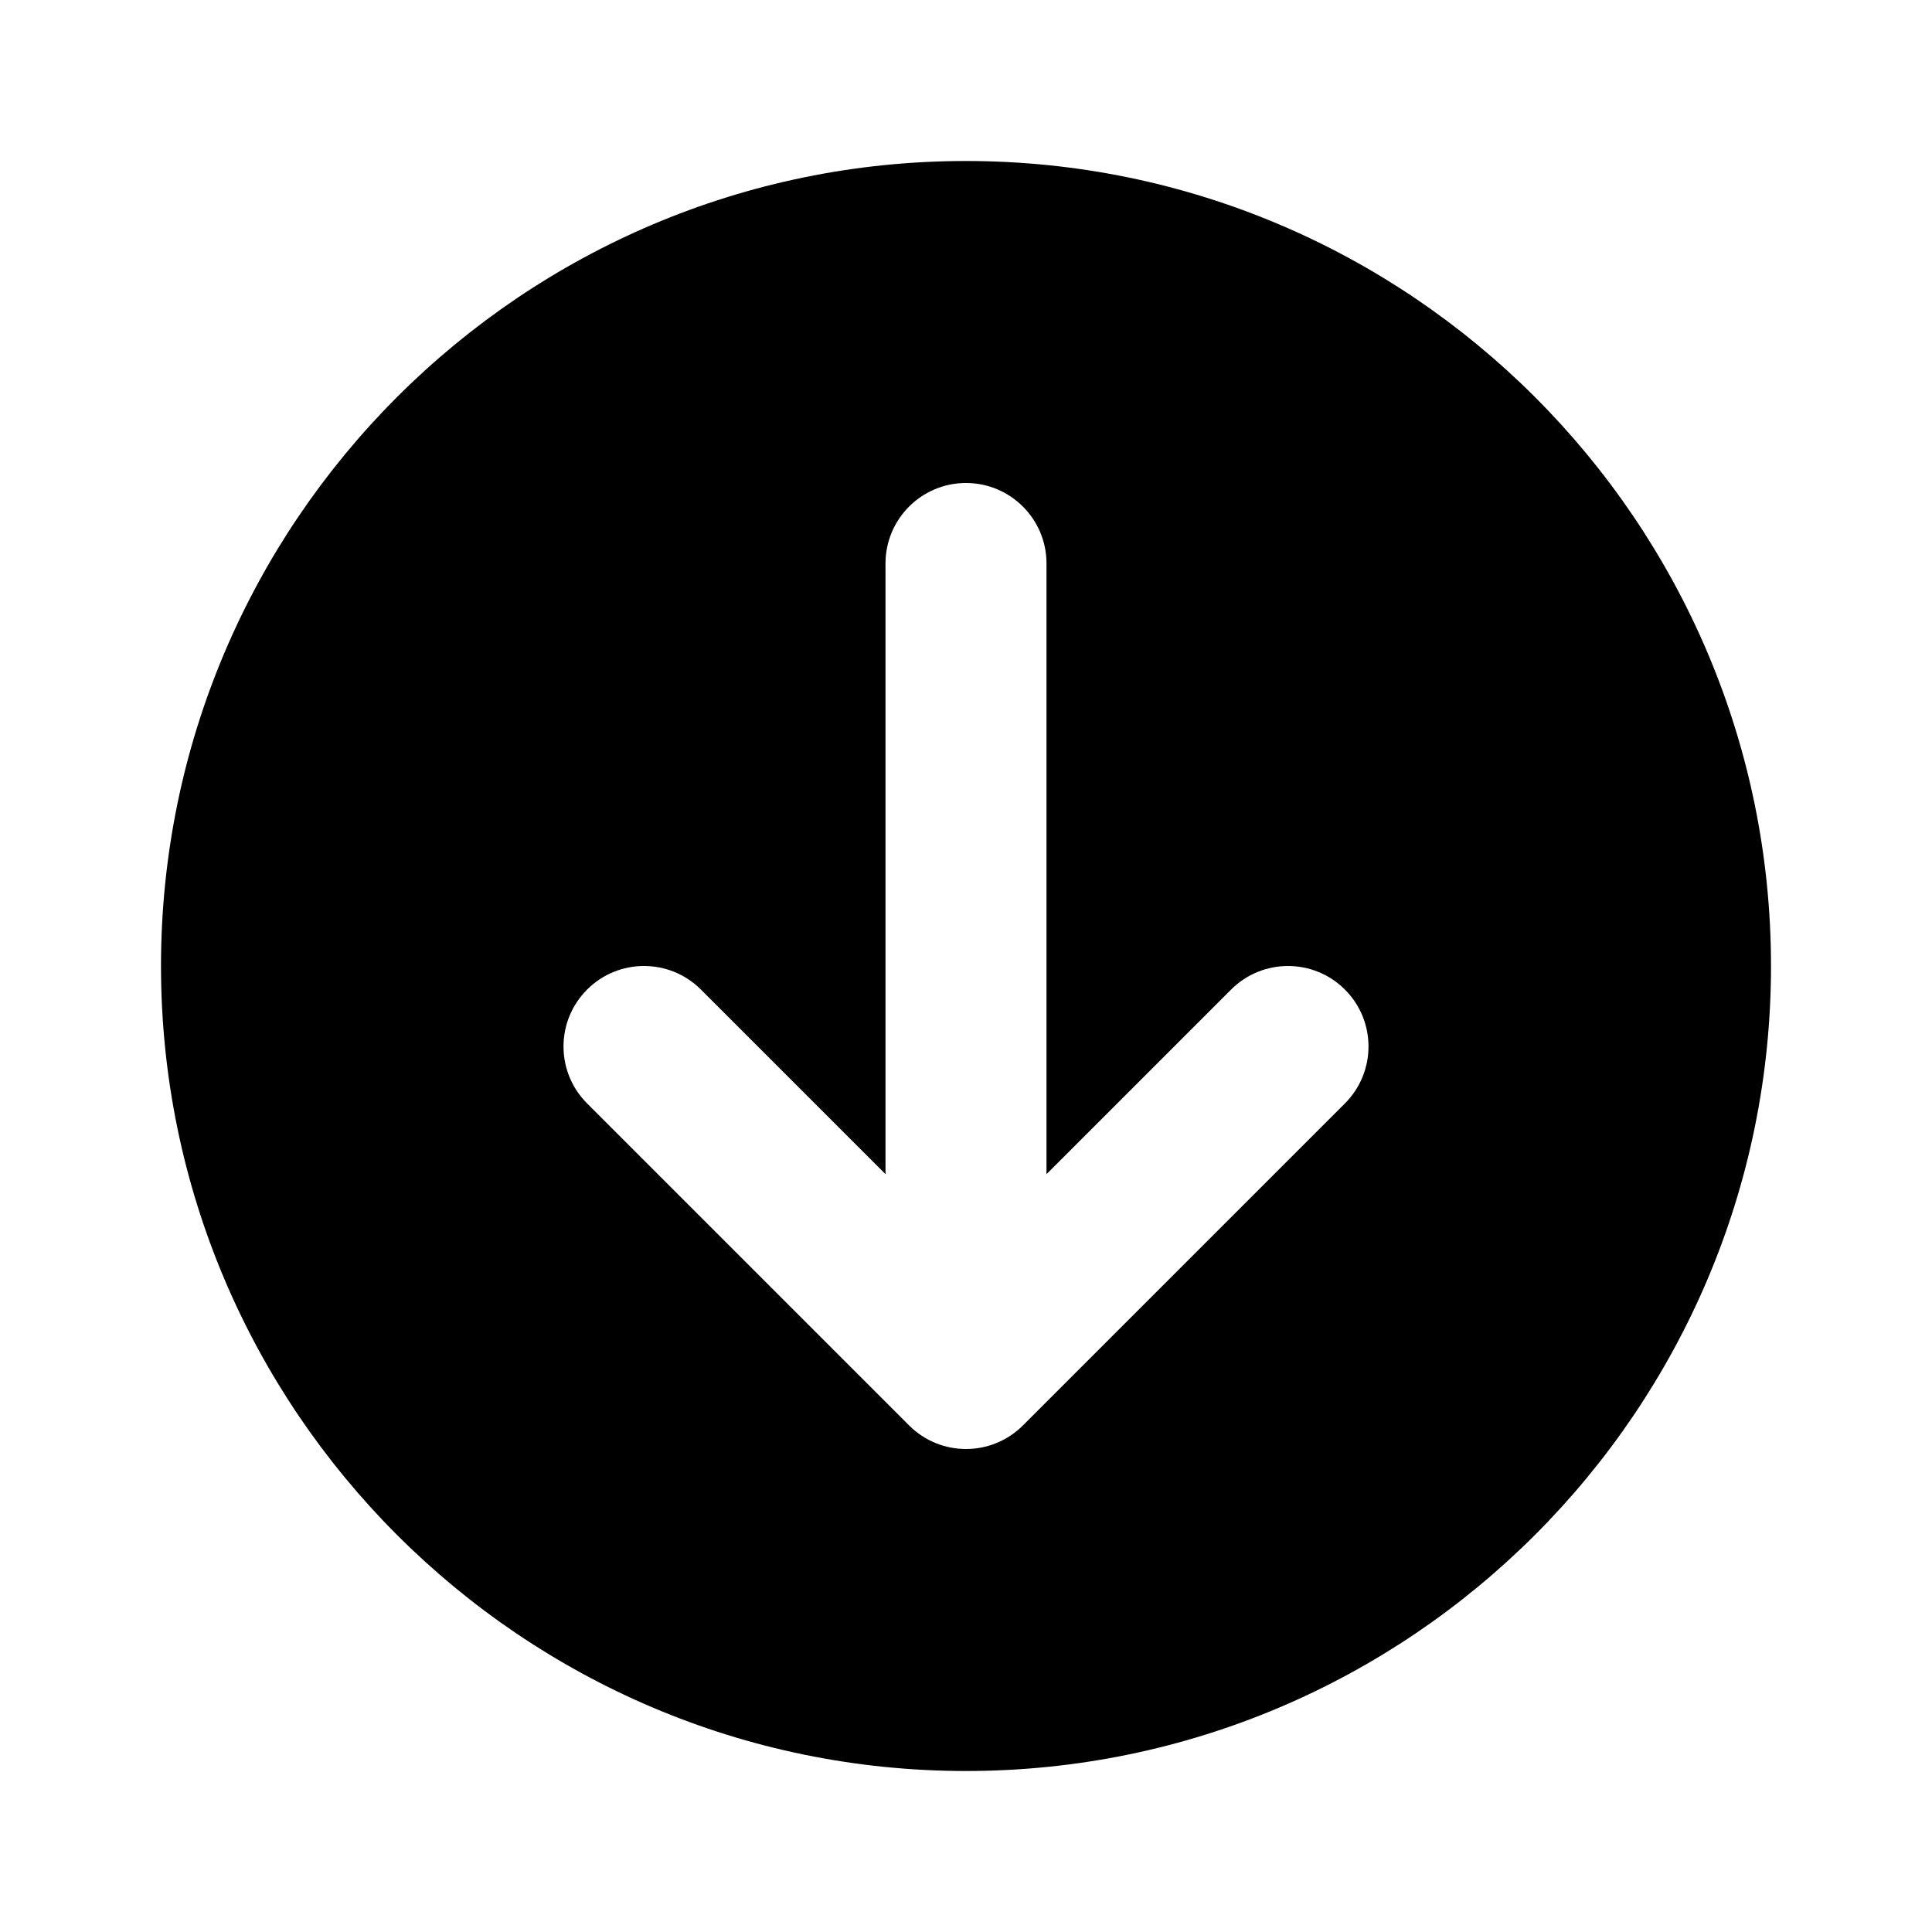 <?xml version="1.0" encoding="utf-8"?>
<!-- Generator: Adobe Illustrator 28.0.0, SVG Export Plug-In . SVG Version: 6.00 Build 0)  -->
<svg version="1.1" id="Layer_1" xmlns="http://www.w3.org/2000/svg" xmlns:xlink="http://www.w3.org/1999/xlink" x="0px" y="0px"
	 width="1440px" height="1440px" viewBox="0 0 144 144" style="enable-background:new 0 0 144 144;" xml:space="preserve">
<style type="text/css">
	.st0{fill:#FFFFFF;}
</style>
<g>
	<rect x="0" y="0" class="st0" width="144" height="144"/>
	<path d="M132,72c0-33.084-26.916-60-60-60s-60,26.916-60,60
		s26.916,60,60,60S132,105.084,132,72z M100.243,82.242l-24,24
		c-2.343,2.344-6.143,2.344-8.485,0l-24-24c-2.343-2.343-2.343-6.142,0-8.484
		c2.343-2.344,6.143-2.344,8.485,0l13.757,13.757V42c0-3.313,2.687-6,6-6s6,2.687,6,6
		v45.515l13.757-13.757c1.171-1.172,2.707-1.758,4.243-1.758
		s3.071,0.586,4.243,1.758C102.586,76.1,102.586,79.899,100.243,82.242z"/>
</g>
</svg>

